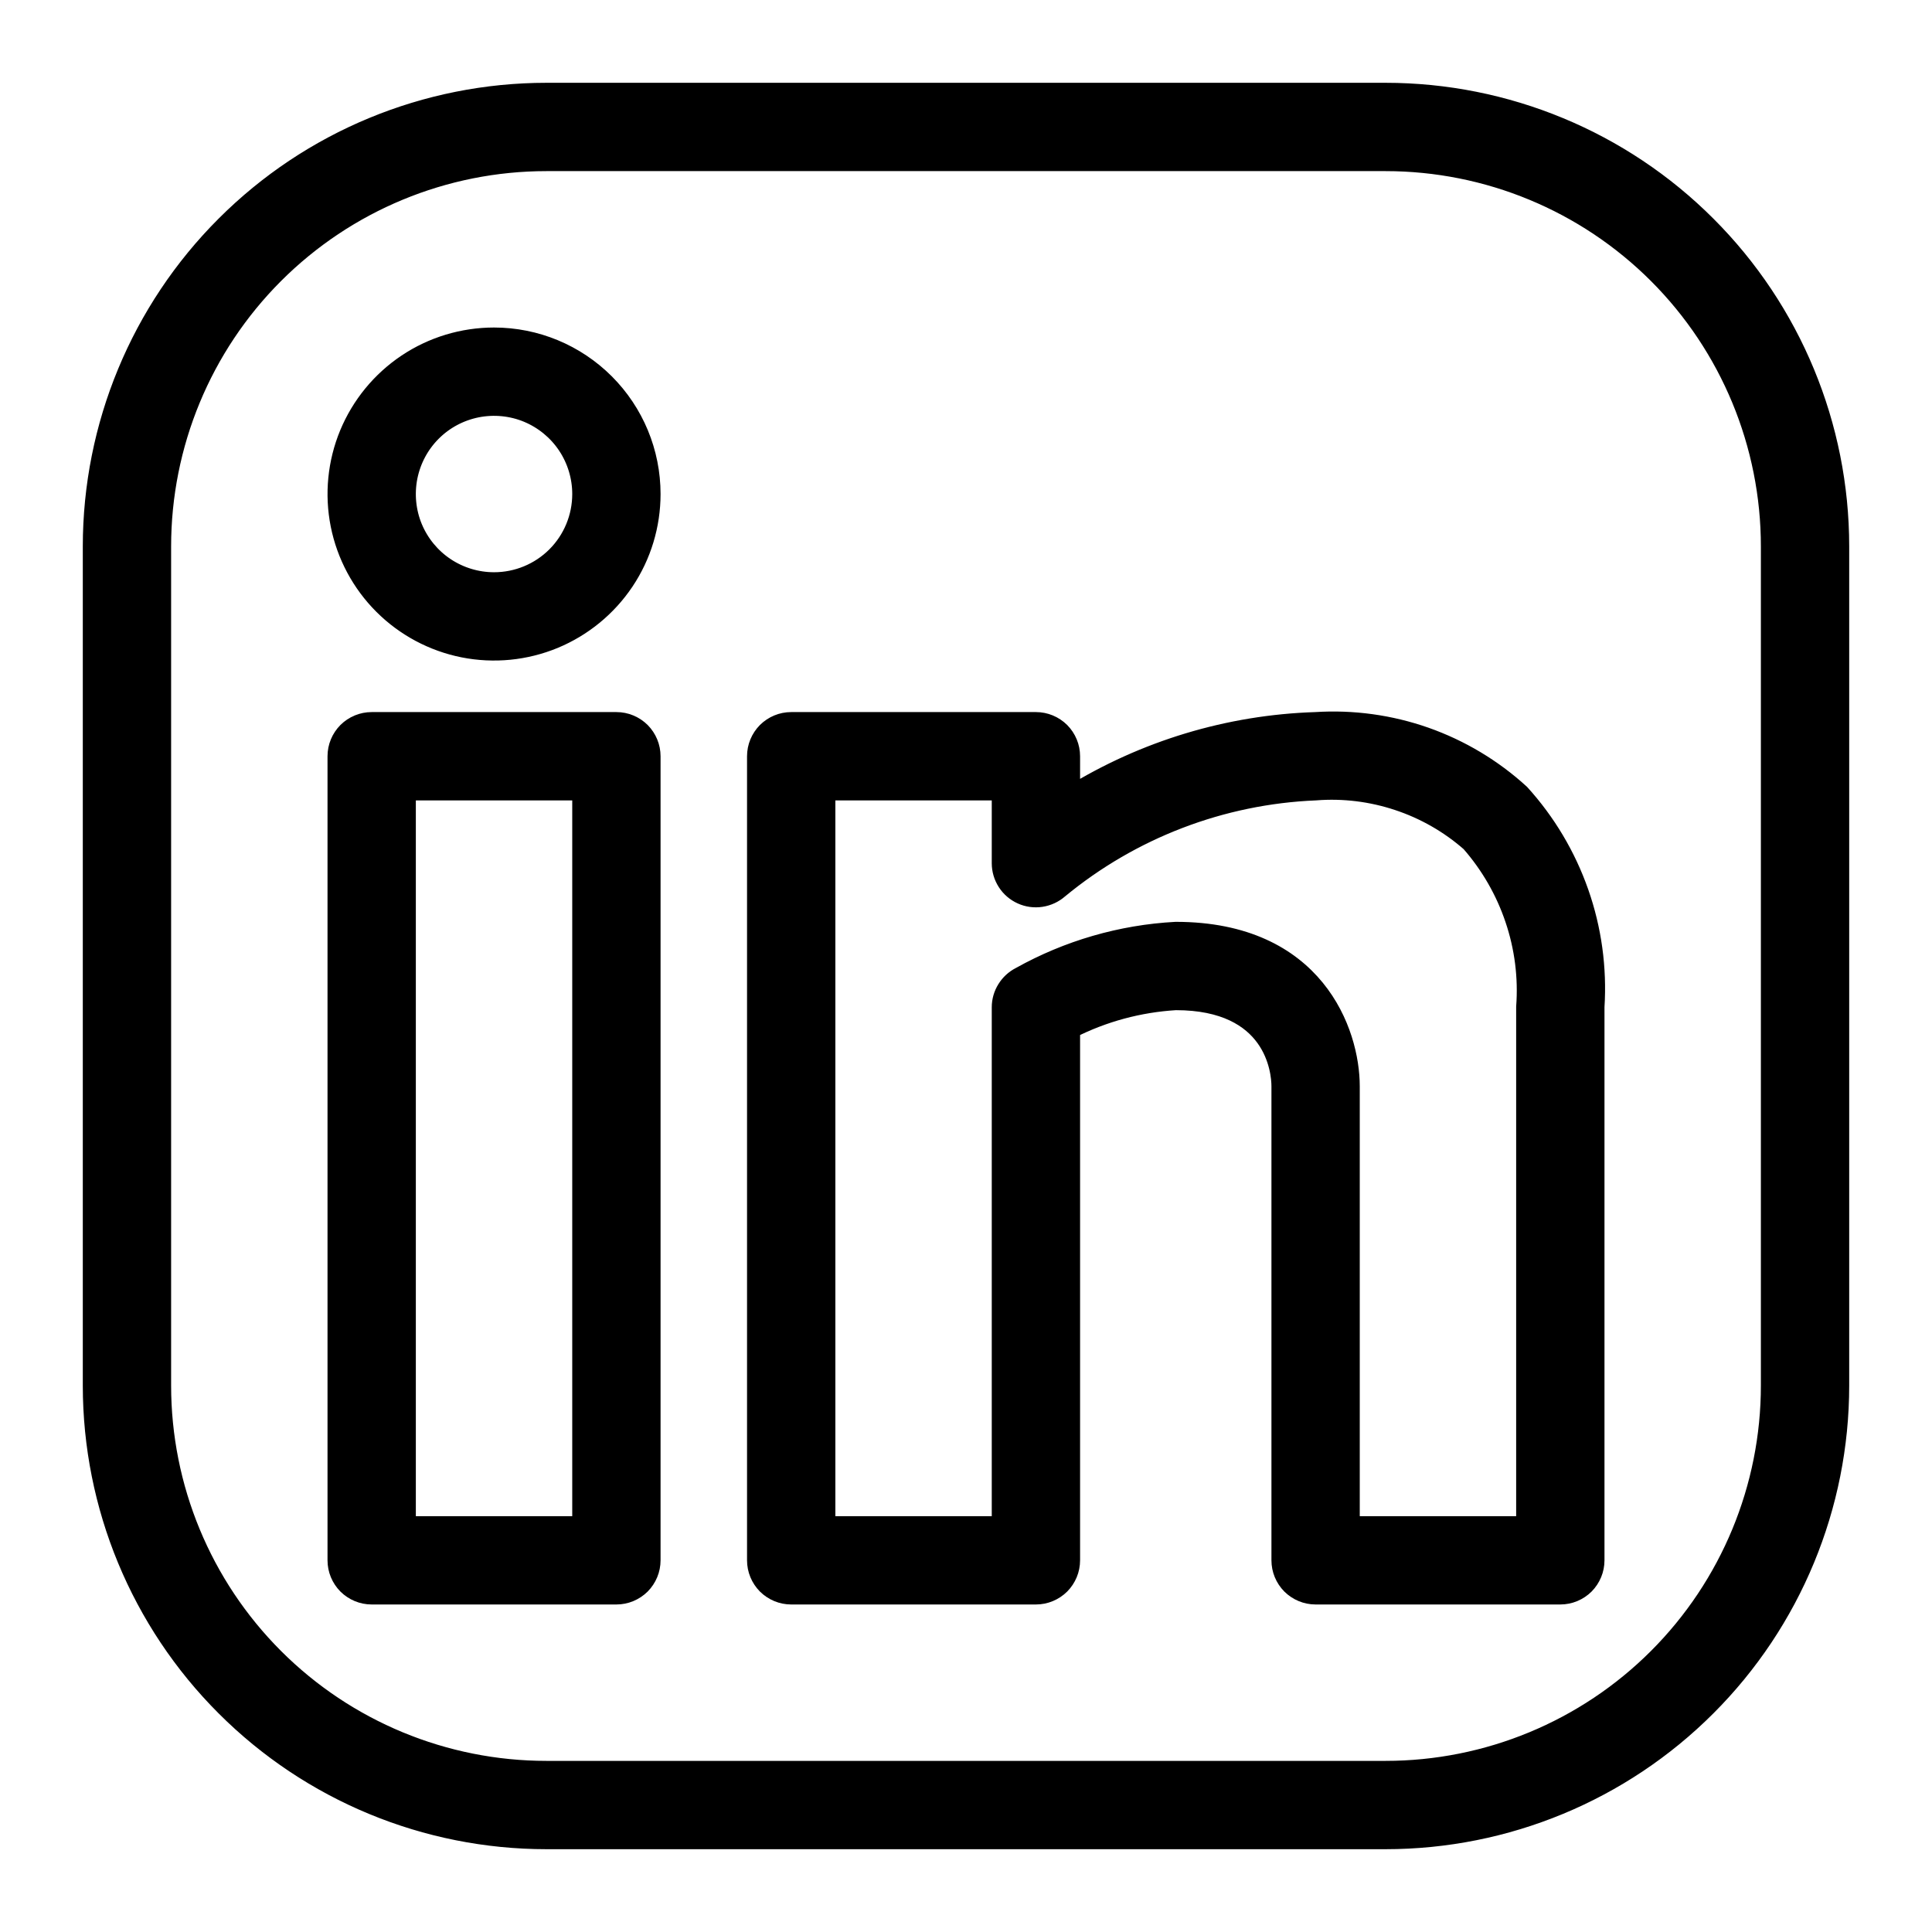<?xml version="1.0" encoding="utf-8"?>
<svg xmlns="http://www.w3.org/2000/svg" fill="none" height="100%" overflow="visible" preserveAspectRatio="none" style="display: block;" viewBox="0 0 21 21" width="100%">
<g id="Vector">
<path d="M15.06 1H5.94C4.63 1 3.373 1.52 2.447 2.447C1.52 3.373 1 4.63 1 5.94V15.06C1 16.37 1.52 17.627 2.447 18.553C3.373 19.48 4.63 20 5.94 20H15.06C16.37 20 17.627 19.48 18.553 18.553C19.48 17.627 20 16.37 20 15.06V5.94C20 4.63 19.48 3.373 18.553 2.447C17.627 1.52 16.37 1 15.06 1ZM19.24 15.06C19.24 16.169 18.8 17.232 18.016 18.016C17.232 18.8 16.169 19.24 15.06 19.24H5.94C4.831 19.24 3.768 18.8 2.984 18.016C2.2 17.232 1.76 16.169 1.76 15.06V5.94C1.76 4.831 2.2 3.768 2.984 2.984C3.768 2.2 4.831 1.76 5.94 1.76H15.06C16.169 1.76 17.232 2.2 18.016 2.984C18.8 3.768 19.24 4.831 19.24 5.94V15.06Z" fill="black"/>
<path d="M6.7 7.84H4.04C3.939 7.84 3.843 7.88 3.771 7.951C3.7 8.023 3.66 8.119 3.66 8.22V16.96C3.66 17.061 3.7 17.157 3.771 17.229C3.843 17.3 3.939 17.34 4.04 17.34H6.7C6.801 17.34 6.897 17.3 6.969 17.229C7.04 17.157 7.08 17.061 7.08 16.96V8.22C7.08 8.119 7.04 8.023 6.969 7.951C6.897 7.88 6.801 7.84 6.7 7.84ZM6.32 16.58H4.42V8.6H6.32V16.58Z" fill="black"/>
<path d="M14.3 7.84C13.358 7.87 12.441 8.147 11.64 8.642V8.22C11.64 8.119 11.6 8.023 11.529 7.951C11.457 7.88 11.361 7.84 11.26 7.84H8.6C8.499 7.84 8.403 7.88 8.331 7.951C8.26 8.023 8.22 8.119 8.22 8.22V16.96C8.22 17.061 8.26 17.157 8.331 17.229C8.403 17.3 8.499 17.34 8.6 17.34H11.26C11.361 17.34 11.457 17.3 11.529 17.229C11.6 17.157 11.64 17.061 11.64 16.96V11.188C11.995 11.008 12.383 10.904 12.78 10.88C13.848 10.88 13.92 11.64 13.92 11.807V16.96C13.92 17.061 13.96 17.157 14.031 17.229C14.103 17.3 14.199 17.34 14.3 17.34H16.96C17.061 17.34 17.157 17.3 17.229 17.229C17.3 17.157 17.34 17.061 17.34 16.96V10.945C17.367 10.523 17.309 10.1 17.169 9.701C17.029 9.302 16.811 8.936 16.527 8.623C16.227 8.349 15.876 8.139 15.493 8.004C15.111 7.87 14.705 7.814 14.3 7.84ZM16.58 16.58H14.68V11.807C14.68 11.222 14.3 10.12 12.78 10.12C12.186 10.152 11.608 10.32 11.089 10.61C11.026 10.642 10.974 10.69 10.937 10.75C10.9 10.809 10.88 10.878 10.88 10.948V16.58H8.98V8.6H10.88V9.383C10.88 9.456 10.901 9.527 10.941 9.589C10.98 9.65 11.037 9.699 11.104 9.729C11.17 9.759 11.244 9.769 11.316 9.758C11.388 9.747 11.456 9.716 11.511 9.668C12.299 9.017 13.279 8.642 14.3 8.6C14.603 8.576 14.908 8.614 15.196 8.71C15.485 8.806 15.751 8.958 15.98 9.159C16.193 9.402 16.356 9.685 16.459 9.991C16.563 10.298 16.604 10.622 16.58 10.945V16.58Z" fill="black"/>
<path d="M5.37 3.66C5.032 3.66 4.701 3.76 4.42 3.948C4.139 4.136 3.92 4.403 3.79 4.716C3.661 5.028 3.627 5.372 3.693 5.704C3.759 6.035 3.922 6.34 4.161 6.579C4.4 6.818 4.705 6.981 5.036 7.047C5.368 7.113 5.712 7.079 6.024 6.95C6.337 6.82 6.604 6.601 6.792 6.32C6.98 6.039 7.08 5.708 7.08 5.37C7.08 4.916 6.9 4.482 6.579 4.161C6.258 3.84 5.824 3.66 5.37 3.66ZM5.37 6.32C5.182 6.32 4.998 6.264 4.842 6.16C4.686 6.056 4.564 5.907 4.492 5.734C4.42 5.56 4.402 5.369 4.438 5.185C4.475 5 4.565 4.831 4.698 4.698C4.831 4.565 5 4.475 5.185 4.438C5.369 4.402 5.56 4.42 5.734 4.492C5.907 4.564 6.056 4.686 6.16 4.842C6.264 4.998 6.32 5.182 6.32 5.37C6.32 5.622 6.22 5.864 6.042 6.042C5.864 6.22 5.622 6.32 5.37 6.32Z" fill="black"/>
<path d="M15.06 1H5.94C4.63 1 3.373 1.52 2.447 2.447C1.52 3.373 1 4.63 1 5.94V15.06C1 16.37 1.52 17.627 2.447 18.553C3.373 19.48 4.63 20 5.94 20H15.06C16.37 20 17.627 19.48 18.553 18.553C19.48 17.627 20 16.37 20 15.06V5.94C20 4.63 19.48 3.373 18.553 2.447C17.627 1.52 16.37 1 15.06 1ZM19.24 15.06C19.24 16.169 18.8 17.232 18.016 18.016C17.232 18.8 16.169 19.24 15.06 19.24H5.94C4.831 19.24 3.768 18.8 2.984 18.016C2.2 17.232 1.76 16.169 1.76 15.06V5.94C1.76 4.831 2.2 3.768 2.984 2.984C3.768 2.2 4.831 1.76 5.94 1.76H15.06C16.169 1.76 17.232 2.2 18.016 2.984C18.8 3.768 19.24 4.831 19.24 5.94V15.06Z" stroke="black" stroke-width="0.2"/>
<path d="M6.7 7.84H4.04C3.939 7.84 3.843 7.88 3.771 7.951C3.7 8.023 3.66 8.119 3.66 8.22V16.96C3.66 17.061 3.7 17.157 3.771 17.229C3.843 17.3 3.939 17.34 4.04 17.34H6.7C6.801 17.34 6.897 17.3 6.969 17.229C7.04 17.157 7.08 17.061 7.08 16.96V8.22C7.08 8.119 7.04 8.023 6.969 7.951C6.897 7.88 6.801 7.84 6.7 7.84ZM6.32 16.58H4.42V8.6H6.32V16.58Z" stroke="black" stroke-width="0.2"/>
<path d="M14.3 7.84C13.358 7.87 12.441 8.147 11.64 8.642V8.22C11.64 8.119 11.6 8.023 11.529 7.951C11.457 7.88 11.361 7.84 11.26 7.84H8.6C8.499 7.84 8.403 7.88 8.331 7.951C8.26 8.023 8.22 8.119 8.22 8.22V16.96C8.22 17.061 8.26 17.157 8.331 17.229C8.403 17.3 8.499 17.34 8.6 17.34H11.26C11.361 17.34 11.457 17.3 11.529 17.229C11.6 17.157 11.64 17.061 11.64 16.96V11.188C11.995 11.008 12.383 10.904 12.78 10.88C13.848 10.88 13.92 11.64 13.92 11.807V16.96C13.92 17.061 13.96 17.157 14.031 17.229C14.103 17.3 14.199 17.34 14.3 17.34H16.96C17.061 17.34 17.157 17.3 17.229 17.229C17.3 17.157 17.34 17.061 17.34 16.96V10.945C17.367 10.523 17.309 10.1 17.169 9.701C17.029 9.302 16.811 8.936 16.527 8.623C16.227 8.349 15.876 8.139 15.493 8.004C15.111 7.87 14.705 7.814 14.3 7.84ZM16.58 16.58H14.68V11.807C14.68 11.222 14.3 10.12 12.78 10.12C12.186 10.152 11.608 10.32 11.089 10.61C11.026 10.642 10.974 10.69 10.937 10.75C10.9 10.809 10.88 10.878 10.88 10.948V16.58H8.98V8.6H10.88V9.383C10.88 9.456 10.901 9.527 10.941 9.589C10.98 9.65 11.037 9.699 11.104 9.729C11.17 9.759 11.244 9.769 11.316 9.758C11.388 9.747 11.456 9.716 11.511 9.668C12.299 9.017 13.279 8.642 14.3 8.6C14.603 8.576 14.908 8.614 15.196 8.71C15.485 8.806 15.751 8.958 15.98 9.159C16.193 9.402 16.356 9.685 16.459 9.991C16.563 10.298 16.604 10.622 16.58 10.945V16.58Z" stroke="black" stroke-width="0.2"/>
<path d="M5.37 3.66C5.032 3.66 4.701 3.76 4.42 3.948C4.139 4.136 3.92 4.403 3.79 4.716C3.661 5.028 3.627 5.372 3.693 5.704C3.759 6.035 3.922 6.34 4.161 6.579C4.4 6.818 4.705 6.981 5.036 7.047C5.368 7.113 5.712 7.079 6.024 6.95C6.337 6.82 6.604 6.601 6.792 6.32C6.98 6.039 7.08 5.708 7.08 5.37C7.08 4.916 6.9 4.482 6.579 4.161C6.258 3.84 5.824 3.66 5.37 3.66ZM5.37 6.32C5.182 6.32 4.998 6.264 4.842 6.16C4.686 6.056 4.564 5.907 4.492 5.734C4.42 5.56 4.402 5.369 4.438 5.185C4.475 5 4.565 4.831 4.698 4.698C4.831 4.565 5 4.475 5.185 4.438C5.369 4.402 5.56 4.42 5.734 4.492C5.907 4.564 6.056 4.686 6.16 4.842C6.264 4.998 6.32 5.182 6.32 5.37C6.32 5.622 6.22 5.864 6.042 6.042C5.864 6.22 5.622 6.32 5.37 6.32Z" stroke="black" stroke-width="0.2"/>
</g>
</svg>